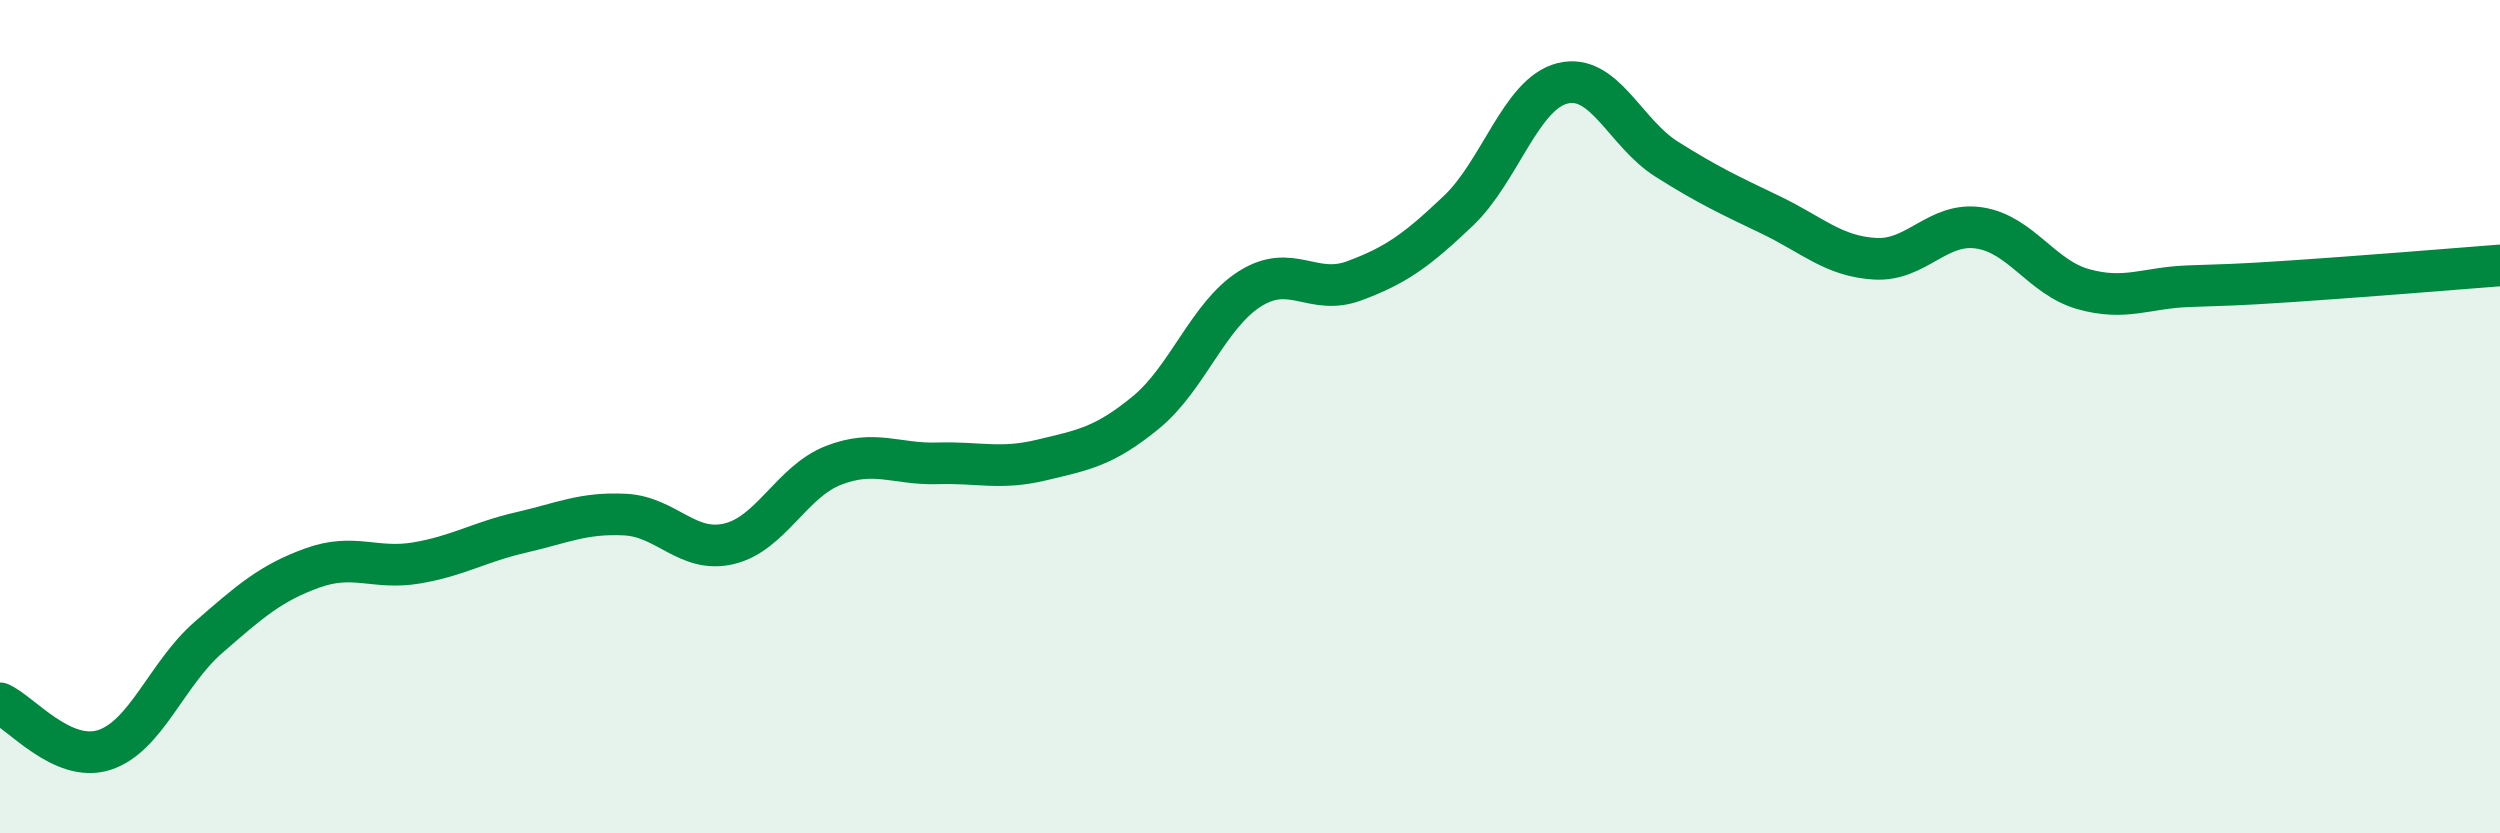 
    <svg width="60" height="20" viewBox="0 0 60 20" xmlns="http://www.w3.org/2000/svg">
      <path
        d="M 0,16.88 C 0.5,17.1 1.5,18.32 2.5,18 C 3.5,17.68 4,16.17 5,15.3 C 6,14.43 6.5,13.99 7.5,13.63 C 8.5,13.27 9,13.68 10,13.51 C 11,13.34 11.5,13.01 12.5,12.78 C 13.5,12.55 14,12.3 15,12.35 C 16,12.4 16.5,13.29 17.5,13.05 C 18.5,12.81 19,11.56 20,11.17 C 21,10.78 21.5,11.15 22.5,11.12 C 23.5,11.09 24,11.28 25,11.04 C 26,10.8 26.5,10.72 27.5,9.9 C 28.5,9.08 29,7.56 30,6.93 C 31,6.3 31.5,7.11 32.5,6.74 C 33.5,6.37 34,6.01 35,5.06 C 36,4.11 36.5,2.25 37.5,2 C 38.5,1.75 39,3.19 40,3.82 C 41,4.45 41.5,4.68 42.5,5.16 C 43.5,5.64 44,6.15 45,6.21 C 46,6.27 46.5,5.32 47.5,5.47 C 48.5,5.62 49,6.66 50,6.94 C 51,7.22 51.5,6.91 52.5,6.87 C 53.5,6.83 53.5,6.85 55,6.75 C 56.5,6.65 59,6.45 60,6.37L60 20L0 20Z"
        fill="#008740"
        opacity="0.1"
        stroke-linecap="round"
        stroke-linejoin="round"
      />
      <path
        d="M 0,16.88 C 0.5,17.1 1.5,18.32 2.5,18 C 3.5,17.68 4,16.17 5,15.3 C 6,14.43 6.5,13.99 7.5,13.63 C 8.5,13.27 9,13.68 10,13.51 C 11,13.34 11.5,13.01 12.5,12.78 C 13.5,12.55 14,12.3 15,12.35 C 16,12.4 16.5,13.29 17.5,13.05 C 18.5,12.81 19,11.56 20,11.17 C 21,10.78 21.5,11.15 22.5,11.12 C 23.5,11.09 24,11.28 25,11.04 C 26,10.8 26.5,10.72 27.5,9.9 C 28.5,9.08 29,7.56 30,6.93 C 31,6.3 31.5,7.11 32.5,6.74 C 33.5,6.37 34,6.01 35,5.06 C 36,4.11 36.5,2.25 37.5,2 C 38.5,1.75 39,3.19 40,3.82 C 41,4.45 41.5,4.68 42.5,5.16 C 43.5,5.64 44,6.15 45,6.21 C 46,6.27 46.5,5.32 47.5,5.47 C 48.5,5.62 49,6.66 50,6.94 C 51,7.22 51.5,6.91 52.5,6.87 C 53.5,6.83 53.5,6.85 55,6.75 C 56.5,6.65 59,6.45 60,6.37"
        stroke="#008740"
        stroke-width="1"
        fill="none"
        stroke-linecap="round"
        stroke-linejoin="round"
      />
    </svg>
  